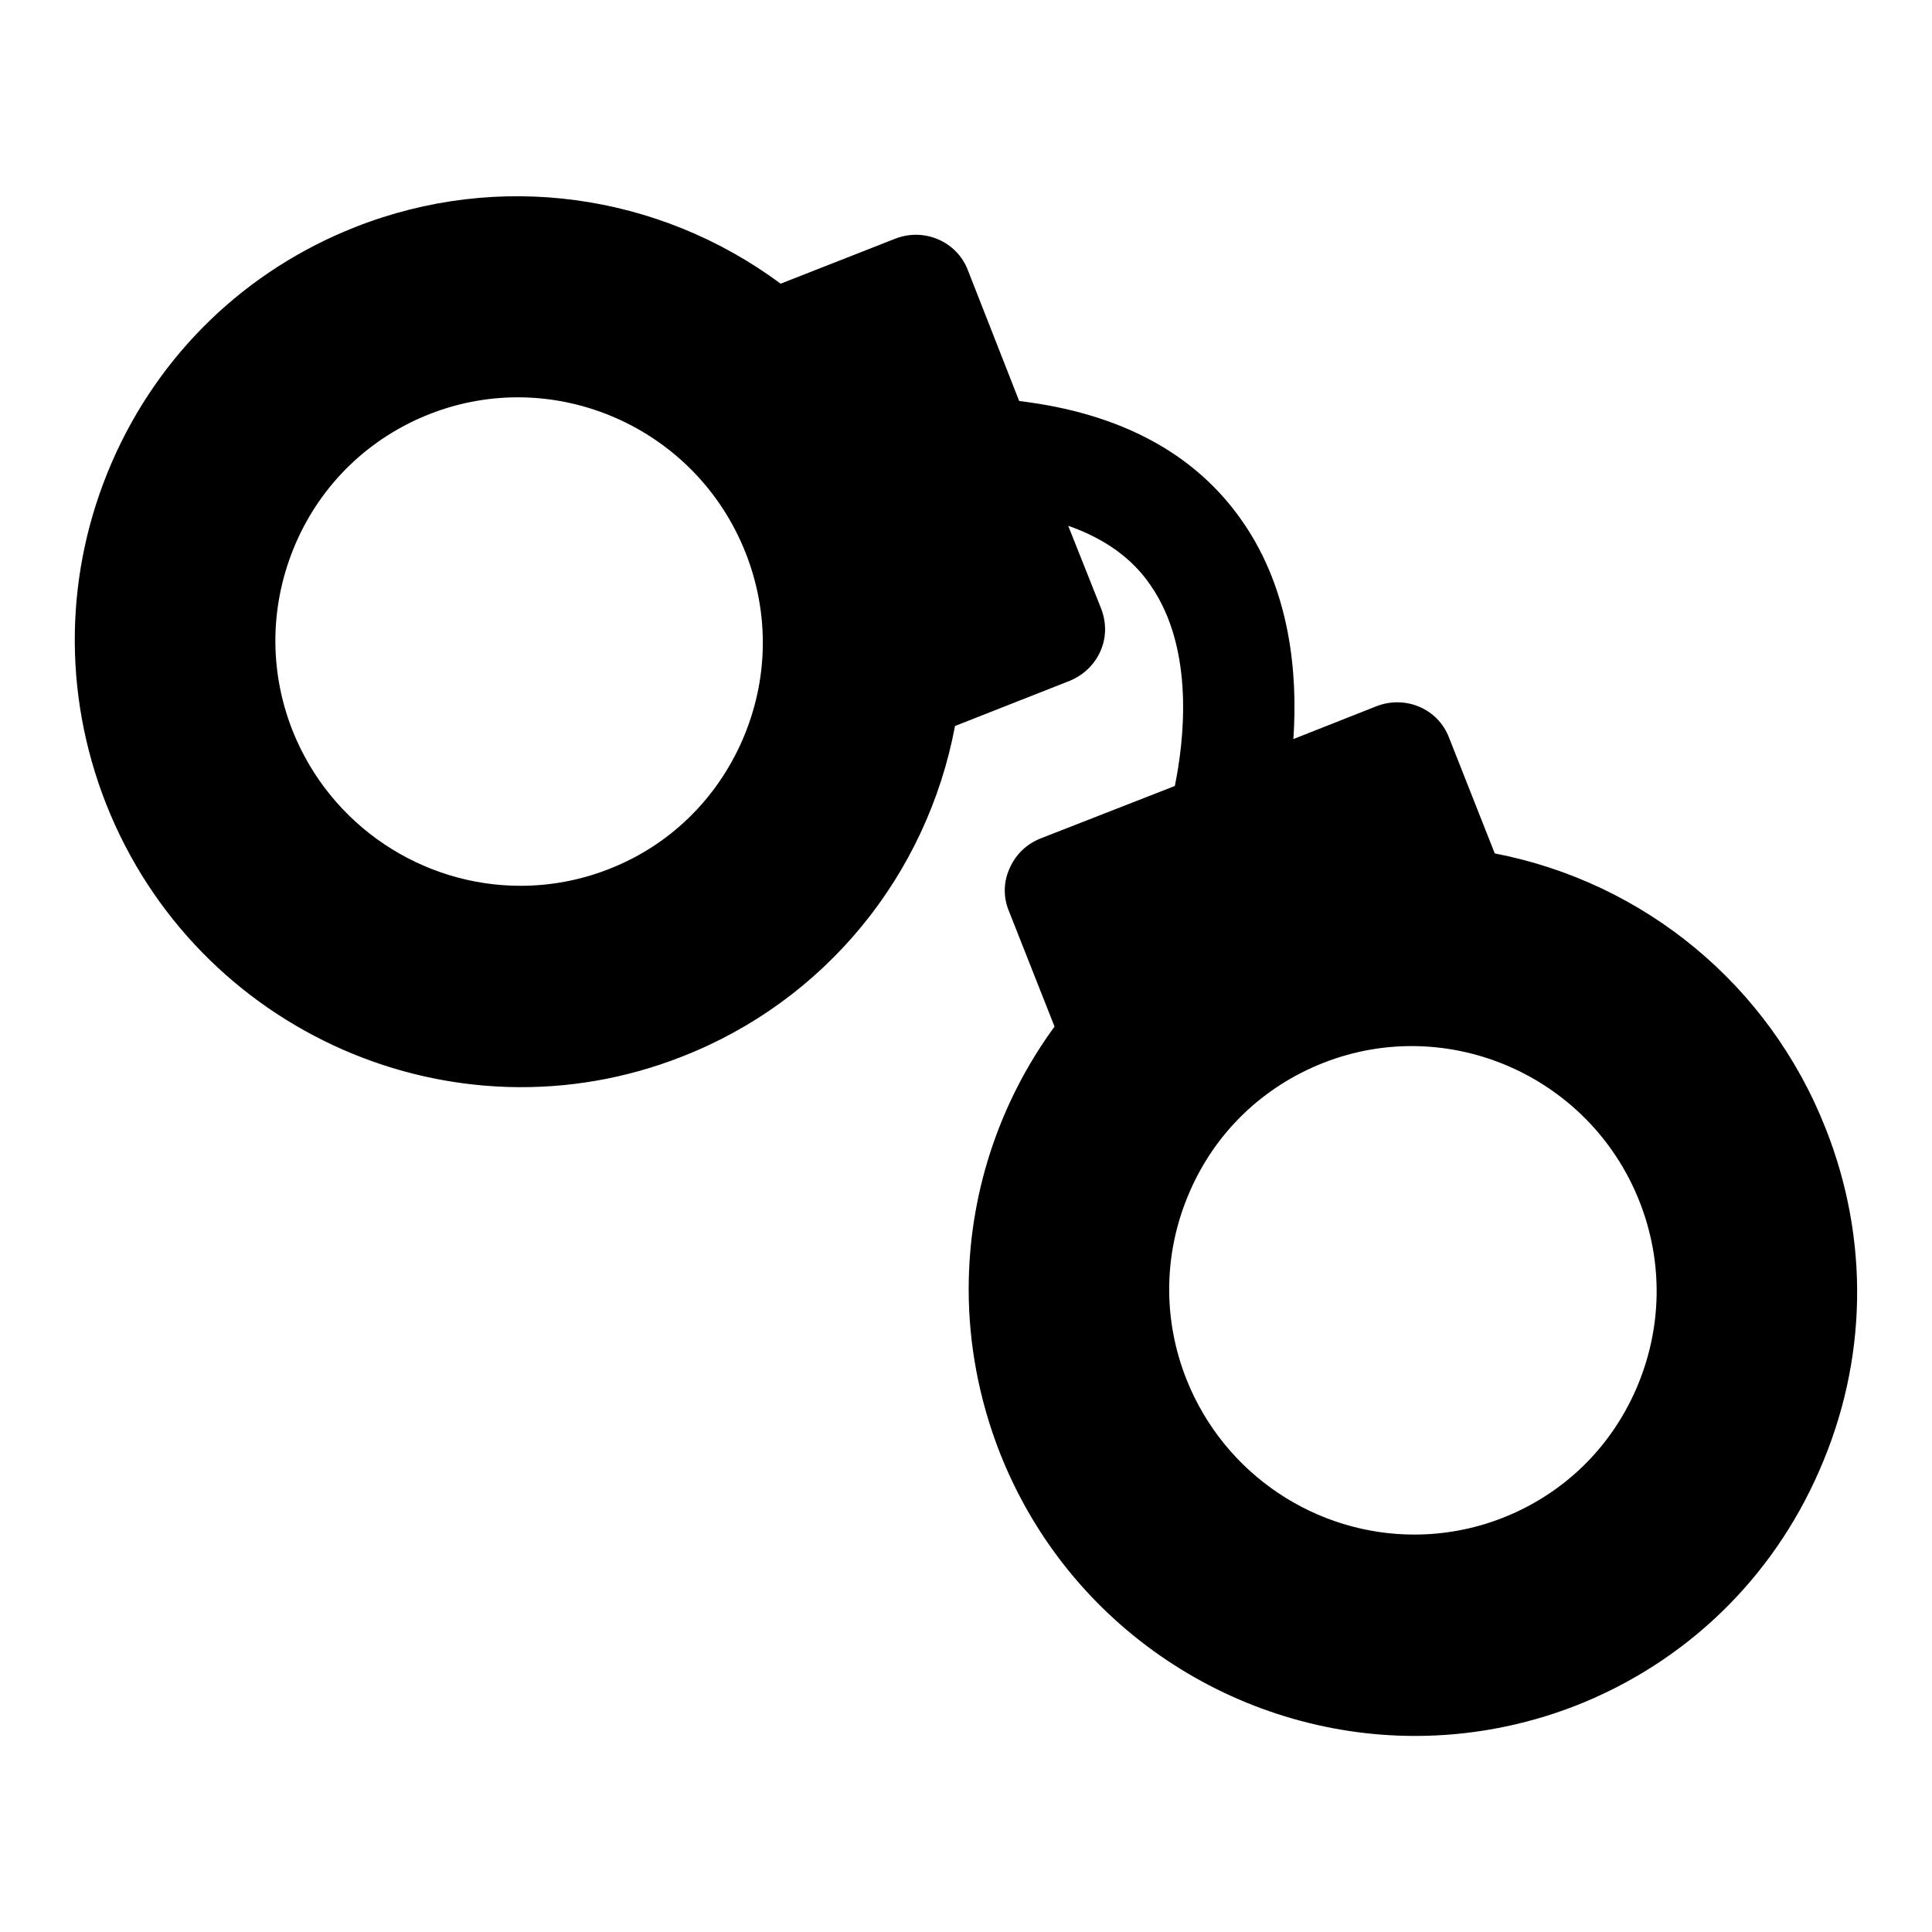 <?xml version="1.0" encoding="UTF-8"?>
<!-- Uploaded to: ICON Repo, www.svgrepo.com, Generator: ICON Repo Mixer Tools -->
<svg fill="#000000" width="800px" height="800px" version="1.1" viewBox="144 144 512 512" xmlns="http://www.w3.org/2000/svg">
 <path d="m627.82 443.06c-14.957-38.023-48.098-65.258-87.695-72.895l-12.121-30.699c-2.914-7.637-11.492-11.258-19.129-8.344l-22.121 8.738c1.18-17.082-0.707-39.281-13.461-57.625-12.438-18.027-32.355-28.734-59.199-31.961l-13.617-34.715c-2.914-7.559-11.492-11.258-19.129-8.344l-30.465 11.965c-32.512-24.09-74.863-29.914-112.65-15.035-29.047 11.414-52.035 33.535-64.551 62.27-12.594 28.969-13.145 61.164-1.574 90.605 23.93 60.613 92.34 90.688 152.64 66.992 37.863-14.801 64.867-47.941 72.344-87.617l30.387-11.965c3.621-1.496 6.535-4.25 8.109-7.793 1.652-3.621 1.652-7.637 0.234-11.336l-8.738-21.965c9.684 3.387 17.004 8.66 21.805 15.742 11.887 17.082 8.816 41.645 6.453 53.215l-35.66 13.934c-3.699 1.496-6.535 4.25-8.109 7.871-1.652 3.543-1.73 7.637-0.234 11.258l12.121 30.699c-14.957 20.469-22.75 44.871-22.75 69.59 0 14.641 2.754 29.285 8.266 43.375 18.344 46.523 62.977 75.02 110.05 75.02 14.168 0 28.652-2.598 42.586-8.031 29.047-11.414 52.035-33.535 64.551-62.348 12.758-29.043 13.309-61.16 1.66-90.602zm-322.52-68.723c-7.637 2.992-15.586 4.41-23.379 4.41-25.82 0-50.223-15.664-60.379-41.094-6.375-16.137-6.062-33.77 0.867-49.75 6.848-15.742 19.445-27.867 35.426-34.164 33.062-12.988 70.613 3.465 83.758 36.762 6.375 16.137 6.062 33.77-0.867 49.672-6.93 15.82-19.445 27.945-35.426 34.164zm236.87 171.93c-7.637 2.992-15.586 4.41-23.379 4.41-25.82 0-50.223-15.664-60.379-41.172-6.375-16.137-6.062-33.77 0.867-49.672 6.848-15.824 19.445-27.867 35.426-34.164 33.062-12.988 70.613 3.465 83.758 36.684 6.375 16.137 6.062 33.77-0.867 49.75-6.852 15.742-19.367 27.867-35.426 34.164z"/>
</svg>